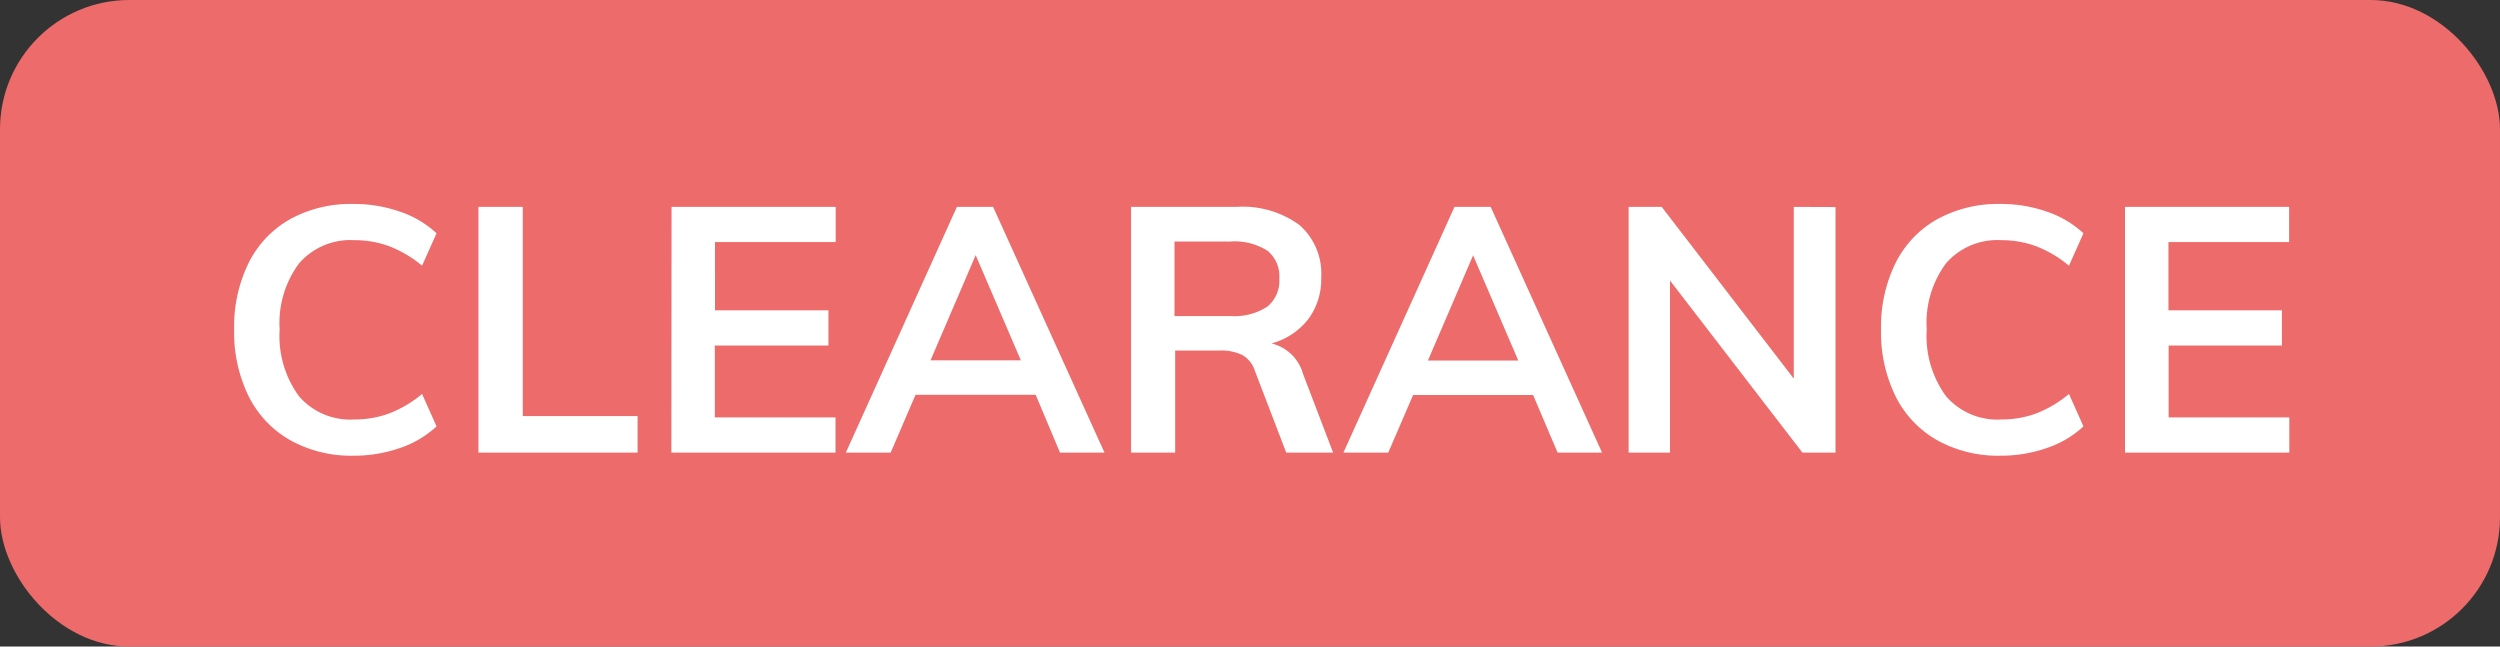 <svg xmlns="http://www.w3.org/2000/svg" width="58" height="15" viewBox="0 0 58 15"><rect x="0" y="0" width="58" height="15" fill="#333333" stroke="none"/><g transform="translate(-3 -3)"><rect width="58" height="15" rx="3" transform="translate(3 3)" fill="#ed6b6a"/><path d="M11.2 13.572a2.9 2.9 0 01-1.468-.36 2.407 2.407 0 01-.964-1.02 3.37 3.37 0 01-.336-1.548A3.351 3.351 0 018.768 9.1a2.382 2.382 0 01.964-1.016 2.926 2.926 0 011.468-.352 3.222 3.222 0 011.084.18 2.335 2.335 0 01.844.5l-.336.752a2.71 2.71 0 00-.764-.452 2.33 2.33 0 00-.812-.14 1.577 1.577 0 00-1.276.536 2.32 2.32 0 00-.452 1.536 2.365 2.365 0 00.448 1.548 1.569 1.569 0 001.28.54 2.33 2.33 0 00.812-.14 2.71 2.71 0 00.764-.452l.336.752a2.335 2.335 0 01-.844.5 3.222 3.222 0 01-1.084.18zM14.1 7.8h1.028v4.852h2.664v.848H14.1zm4.48 0h3.808v.816h-2.8V10.2h2.632v.816h-2.636v1.668h2.8v.816h-3.808zm8.448 4.36H24.24l-.576 1.34h-1.04L25.2 7.8h.84l2.584 5.7h-1.032zm-.344-.8l-1.048-2.44-1.048 2.44zm7.244 2.14H32.84l-.728-1.9a.635.635 0 00-.3-.368 1.127 1.127 0 00-.52-.1h-1.028V13.5H29.24V7.8h2.44a2.233 2.233 0 011.472.424 1.5 1.5 0 01.5 1.216 1.55 1.55 0 01-.3.964 1.624 1.624 0 01-.852.564 1 1 0 01.728.7zm-2.392-3.168a1.411 1.411 0 00.864-.216.777.777 0 00.28-.656.761.761 0 00-.276-.644 1.428 1.428 0 00-.868-.212h-1.288v1.728zm7.032 1.832h-2.784l-.576 1.336h-1.04l2.576-5.7h.84l2.584 5.7h-1.032zm-.344-.8l-1.048-2.44-1.048 2.44zm7.36-3.56V13.5h-.768l-3.072-3.992V13.5h-.96V7.8h.768l3.064 3.984V7.8zm3.824 5.768a2.9 2.9 0 01-1.468-.36 2.407 2.407 0 01-.964-1.02 3.37 3.37 0 01-.336-1.548 3.351 3.351 0 01.336-1.54 2.382 2.382 0 01.964-1.016 2.926 2.926 0 011.468-.356 3.222 3.222 0 011.084.18 2.335 2.335 0 01.844.5L51 9.164a2.71 2.71 0 00-.764-.452 2.33 2.33 0 00-.812-.14 1.577 1.577 0 00-1.276.536 2.32 2.32 0 00-.448 1.536 2.365 2.365 0 00.448 1.548 1.569 1.569 0 001.28.54 2.33 2.33 0 00.812-.14 2.71 2.71 0 00.76-.452l.336.752a2.335 2.335 0 01-.844.5 3.222 3.222 0 01-1.084.18zM52.3 7.8h3.808v.816h-2.8V10.2h2.632v.816h-2.628v1.668h2.8v.816H52.3z" fill="#fff"/></g></svg>